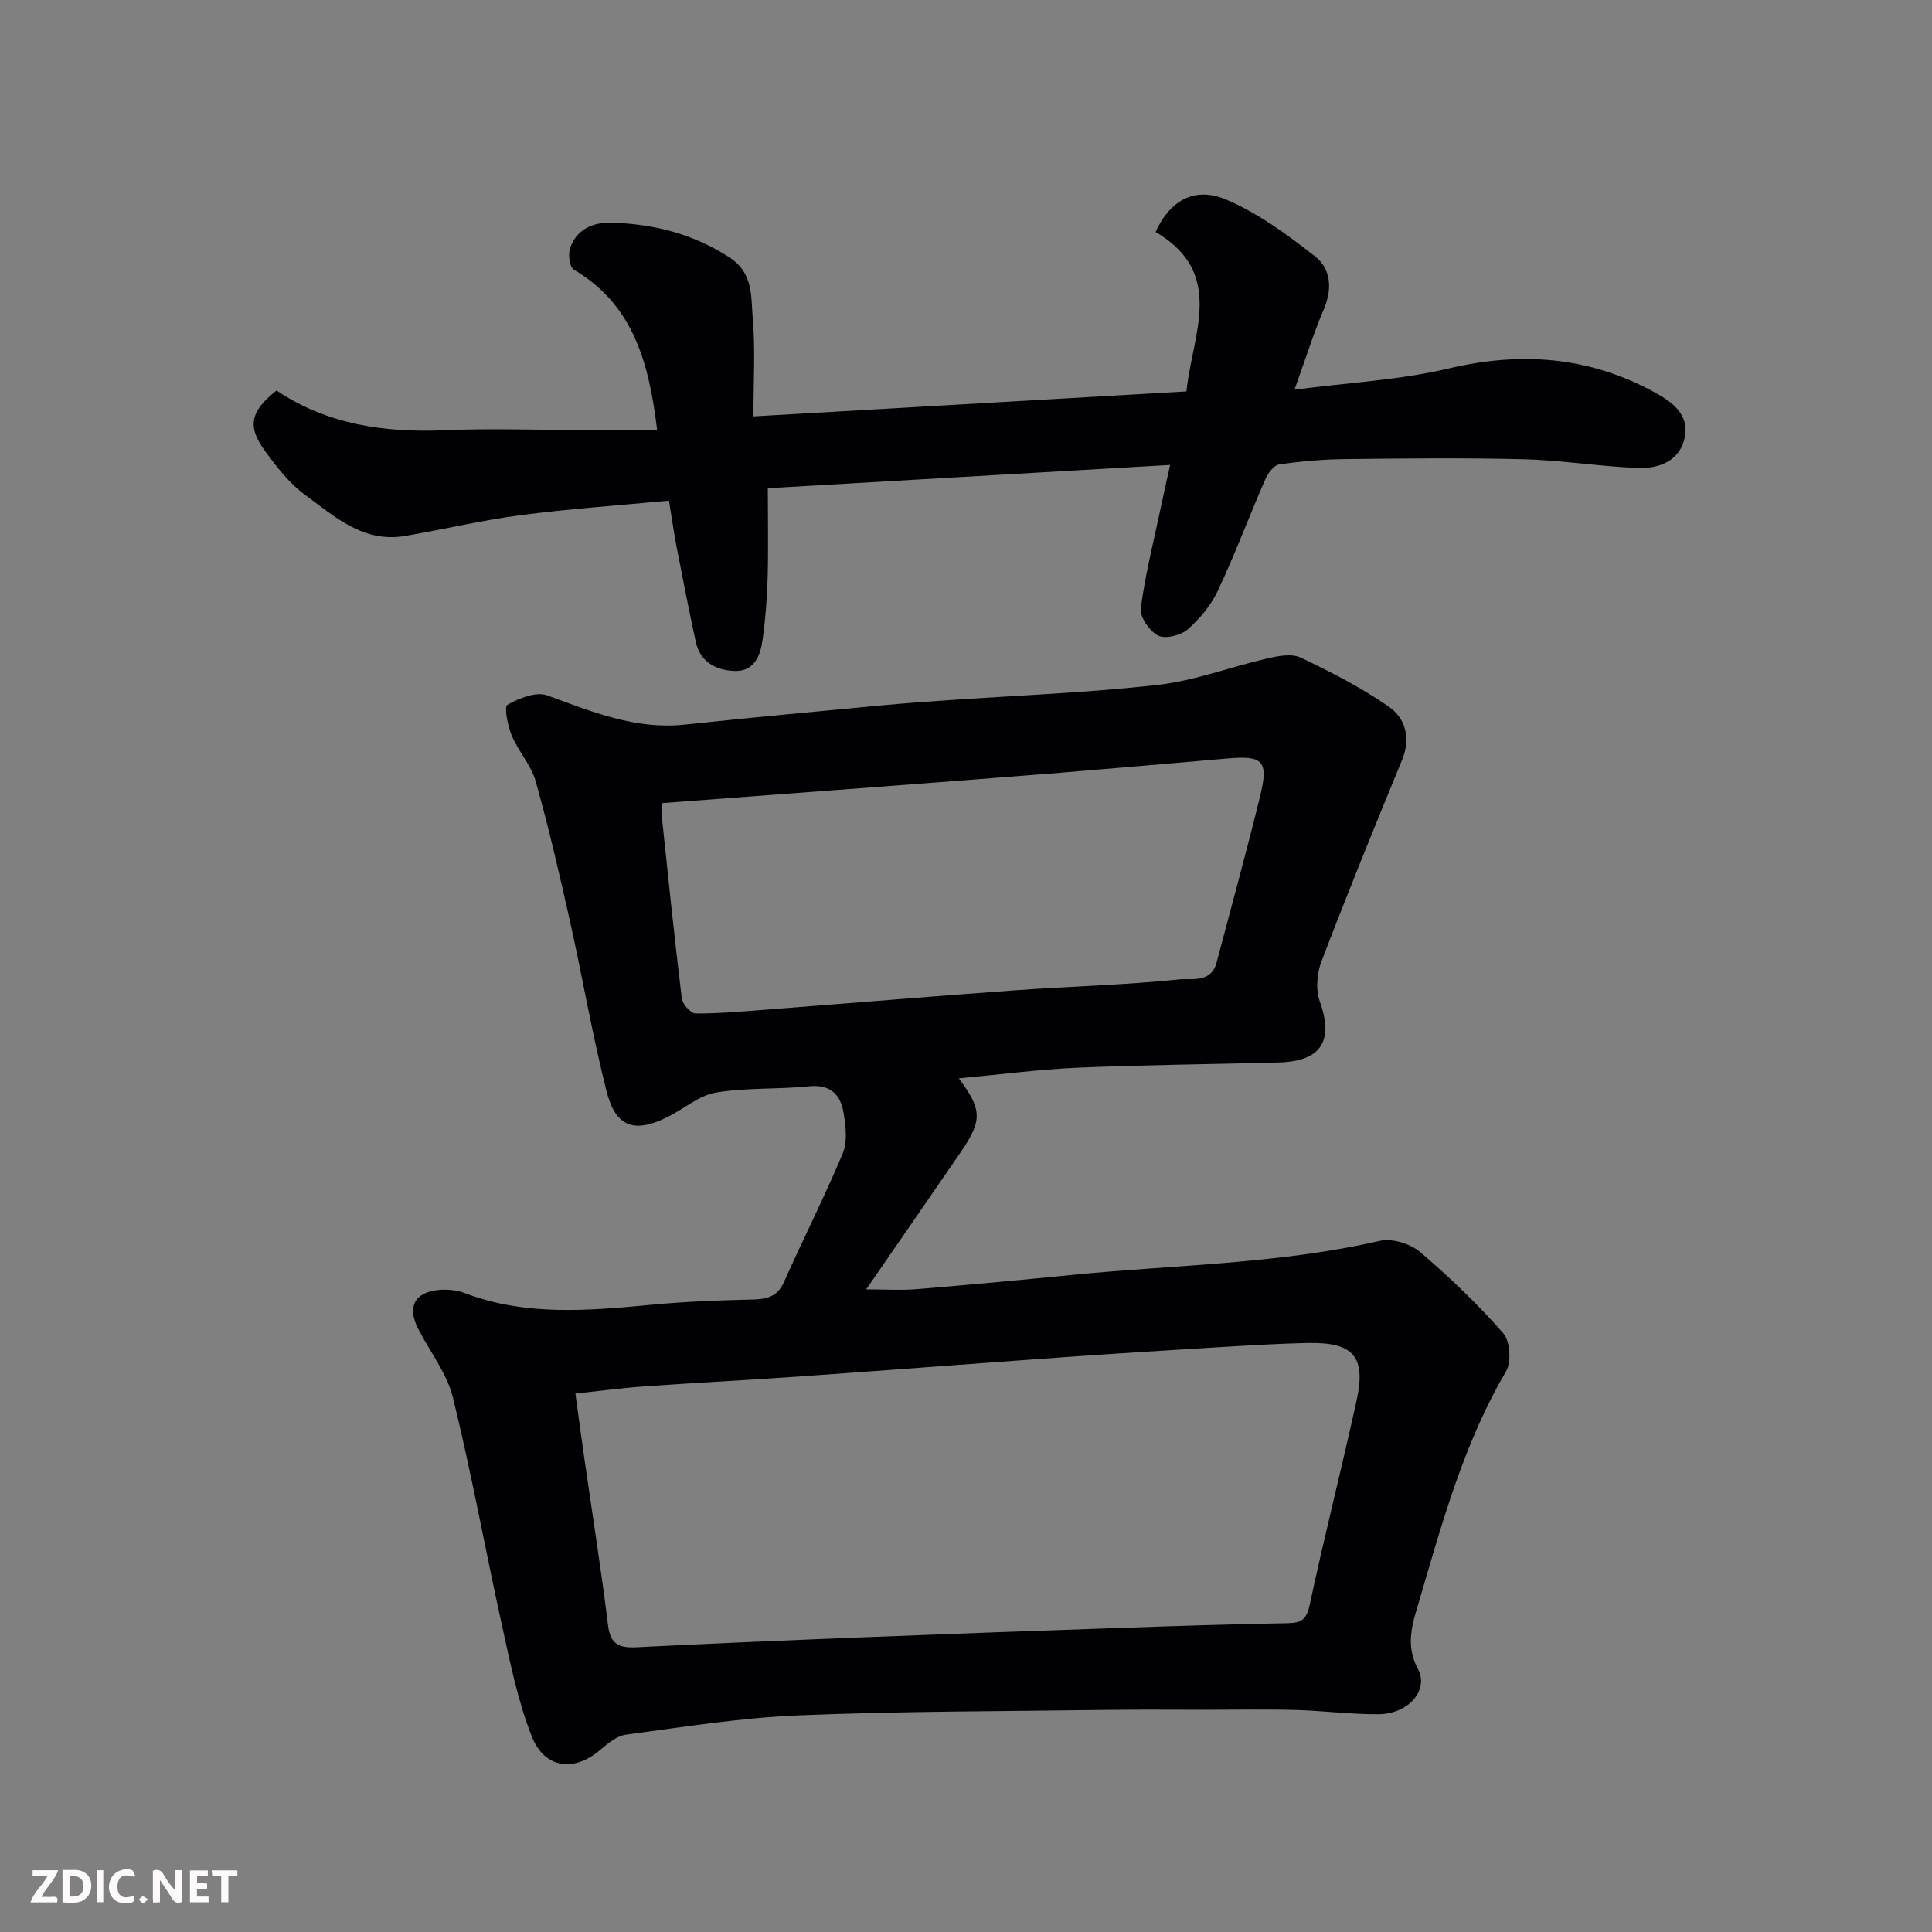 <svg enable-background="new 0 0 400 400" viewBox="0 0 400 400" xmlns="http://www.w3.org/2000/svg"><rect x="0" y="0" width="400" height="400" fill="#808080" stroke="none"/><path d="m198.52 223.26c4.86 6.54 4.9 8.7.3 15.41-6.26 9.13-12.56 18.22-19.49 28.28 4.01 0 7.23.22 10.4-.04 10.64-.88 21.28-1.86 31.9-2.92 21.36-2.13 42.94-2.25 64.03-7.08 2.52-.58 6.29.56 8.31 2.27 6.12 5.19 11.95 10.81 17.25 16.84 1.44 1.64 1.73 5.97.59 7.91-8.78 14.95-13.26 31.46-18.08 47.85-1.3 4.41-2.82 8.8-.17 13.75 2.36 4.41-2 9.32-8.09 9.38-5.76.05-11.53-.73-17.3-.88-6.2-.17-12.4-.04-18.6-.04-6.66 0-13.33-.07-19.99.02-21.43.3-42.87.26-64.28 1.14-11.92.49-23.8 2.41-35.65 3.98-1.9.25-3.8 1.81-5.36 3.15-5.35 4.62-11.52 3.96-14.17-2.73-2.84-7.17-4.4-14.88-6.07-22.46-3.51-15.88-6.39-31.9-10.26-47.68-1.24-5.08-4.81-9.57-7.25-14.37-2.29-4.5-.67-7.54 4.4-7.98 1.75-.15 3.68.05 5.31.67 12.79 4.86 25.89 3.6 39.04 2.37 6.74-.63 13.52-.89 20.29-1.04 3.04-.07 5.33-.46 6.75-3.66 3.96-8.91 8.4-17.62 12.16-26.62 1-2.4.62-5.61.17-8.33-.62-3.78-2.68-6.01-7.18-5.54-6.4.66-12.94.23-19.24 1.29-3.47.58-6.56 3.31-9.87 4.98-6.98 3.53-10.89 2.27-12.8-5.28-2.95-11.67-4.97-23.57-7.6-35.33-2.16-9.66-4.39-19.32-7.07-28.84-.94-3.35-3.58-6.18-4.95-9.45-.84-2.01-1.62-5.96-.9-6.36 2.4-1.37 5.94-2.78 8.23-1.95 9.28 3.38 18.3 7.15 28.54 6.05 13.55-1.45 27.13-2.7 40.7-3.98 4.43-.42 8.86-.73 13.3-1.04 14.63-1.02 29.31-1.56 43.87-3.2 7.67-.86 15.11-3.74 22.7-5.48 2.23-.51 5.04-1.06 6.9-.17 6.3 3 12.59 6.21 18.29 10.19 3.44 2.4 4.56 6.51 2.7 11.01-5.7 13.84-11.34 27.71-16.68 41.69-.95 2.47-1.22 5.83-.36 8.25 2.92 8.19.36 12.44-8.46 12.68-13.93.38-27.87.49-41.79 1.09-8.04.36-16.04 1.42-24.47 2.2zm-79.39 65.27c.62 4.52 1.22 9.03 1.87 13.55 1.65 11.48 3.48 22.93 4.89 34.44.49 4.02 2.42 4.71 5.91 4.53 15.35-.77 30.71-1.42 46.07-2.03 18.19-.72 36.38-1.38 54.57-2 11.42-.39 22.85-.75 34.28-.96 2.82-.05 3.82-.87 4.45-3.84 3.02-14.15 6.61-28.18 9.71-42.32 1.97-8.96-.66-12.01-9.86-11.85-6.77.12-13.53.57-20.29.97-10.2.61-20.4 1.26-30.59 1.98-18.23 1.3-36.44 2.7-54.67 3.99-10.69.75-21.39 1.29-32.08 2.05-4.73.33-9.44.98-14.26 1.49zm18.03-122.26c-.07 1.15-.23 1.98-.14 2.78 1.32 12.56 2.61 25.13 4.14 37.67.15 1.19 1.89 3.11 2.89 3.11 5.09.01 10.18-.46 15.26-.85 16.9-1.3 33.8-2.72 50.7-3.94 11.35-.82 22.76-1.09 34.07-2.26 2.49-.26 6.66.82 7.79-3.46 3.03-11.48 6.2-22.93 9.02-34.46 1.79-7.32.62-8.46-6.6-7.84-11.63 1-23.26 2.03-34.9 2.98-12.96 1.05-25.93 2.02-38.9 3.01-14.27 1.07-28.55 2.14-43.33 3.26z" fill="#010103"/><path d="m138.5 103.65c-10.4.99-20.56 1.68-30.64 3-8.07 1.05-16.02 2.96-24.06 4.32-8.61 1.46-14.58-4.07-20.7-8.56-3.25-2.39-5.88-5.8-8.29-9.12-3.68-5.06-2.96-8.18 2.45-12.44 10.55 7.1 22.52 8.78 35.12 8.22 8.65-.38 17.33-.07 25.99-.07h17.68c-1.73-14.3-5.1-25.99-17.25-33.18-.86-.51-1.2-3.05-.79-4.34 1.26-4 4.8-5.48 8.5-5.38 8.72.24 16.91 2.27 24.48 7.17 5.03 3.25 4.47 8.11 4.85 12.52.57 6.52.15 13.12.15 20.42 30.62-1.77 59.9-3.46 89.65-5.17 1.22-11.85 8.18-24.45-6.38-33.01 2.89-6.43 8-9.5 14.58-6.72 6.64 2.81 12.72 7.29 18.46 11.79 3.18 2.5 3.61 6.61 1.83 10.8-2.16 5.08-3.82 10.38-6.12 16.78 11.13-1.46 21.78-1.99 31.98-4.4 15.07-3.56 29.13-2.44 42.7 5.01 3.67 2.01 6.99 4.57 6.15 9.12-.92 4.94-5.23 6.63-9.63 6.48-7.88-.28-15.73-1.6-23.61-1.8-12.32-.32-24.66-.18-36.99-.04-4.6.05-9.23.44-13.78 1.11-1.1.16-2.33 1.85-2.88 3.11-3.32 7.61-6.23 15.41-9.75 22.92-1.42 3.03-3.73 5.87-6.26 8.08-1.45 1.27-4.63 2.08-6.16 1.32-1.77-.88-3.82-3.85-3.59-5.64.89-6.92 2.64-13.74 4.08-20.59.59-2.82 1.23-5.63 1.99-9.1-28.39 1.64-56.15 3.25-83.29 4.82 0 6.46.13 12.52-.04 18.56-.12 4.26-.45 8.54-1.04 12.77-.46 3.34-1.71 6.68-5.89 6.5-3.81-.16-7.05-1.87-7.95-6.03-1.45-6.68-2.75-13.4-4.06-20.11-.5-2.73-.89-5.47-1.49-9.12z" fill="#010103"/><g fill="#fcfafa"><path d="m37.59 393.81c-.92.31-1.52.05-2-.78-.7-1.2-1.52-2.34-2.47-3.78v4.59c-.55.03-.95.05-1.41.07-.03-.37-.06-.64-.06-.91 0-1.91 0-3.81 0-5.7 1.13-.41 1.77-.03 2.29.91.62 1.11 1.38 2.14 2.31 3.19v-4.2h1.35v6.61z"/><path d="m12.94 393.88v-6.75c1.9.19 3.93-.54 5.37 1.29.8 1.01.78 2.88.03 3.97-1.37 1.97-3.4 1.51-5.4 1.49m1.45-1.22c2.04.12 2.92-.58 2.89-2.21-.03-1.51-.98-2.19-2.89-2z"/><path d="m11.81 393.87h-5.49c.68-2.18 2.47-3.48 3.51-5.45h-3.08v-1.21h5.29c-.71 2.13-2.44 3.48-3.47 5.51.86 0 1.63.04 2.39-.01.79-.05 1.14.21.85 1.16"/><path d="m39.33 393.86v-6.61h3.7v1.07h-2.22v1.52c.68.04 1.34.09 2.07.13v1.07c-.72.05-1.38.09-2.1.14v1.48h2.4v1.19h-3.84z"/><path d="m27.71 388.56c-1.15-.3-2.46-.61-3.1.64-.37.73-.41 1.93-.06 2.67.63 1.35 1.99.93 3.17.68.35.94-.01 1.32-.93 1.46-1.62.25-3.05-.27-3.76-1.48-.73-1.24-.6-3.03.31-4.17.88-1.11 2.71-1.7 4-1.16.32.13.44.74.65 1.12-.1.08-.19.16-.28.24"/><path d="m49.15 387.24v1.07c-.59.02-1.17.05-1.87.08v5.44h-1.48v-5.44h-1.85c-.05-.4-.08-.73-.13-1.15z"/><path d="m20.06 387.21h1.33v6.62h-1.33z"/><path d="m30.68 393.25c-.49.38-.8.79-1.05.76-.32-.05-.6-.45-.9-.7.26-.24.51-.64.8-.67.29-.04.62.3 1.15.61"/></g></svg>